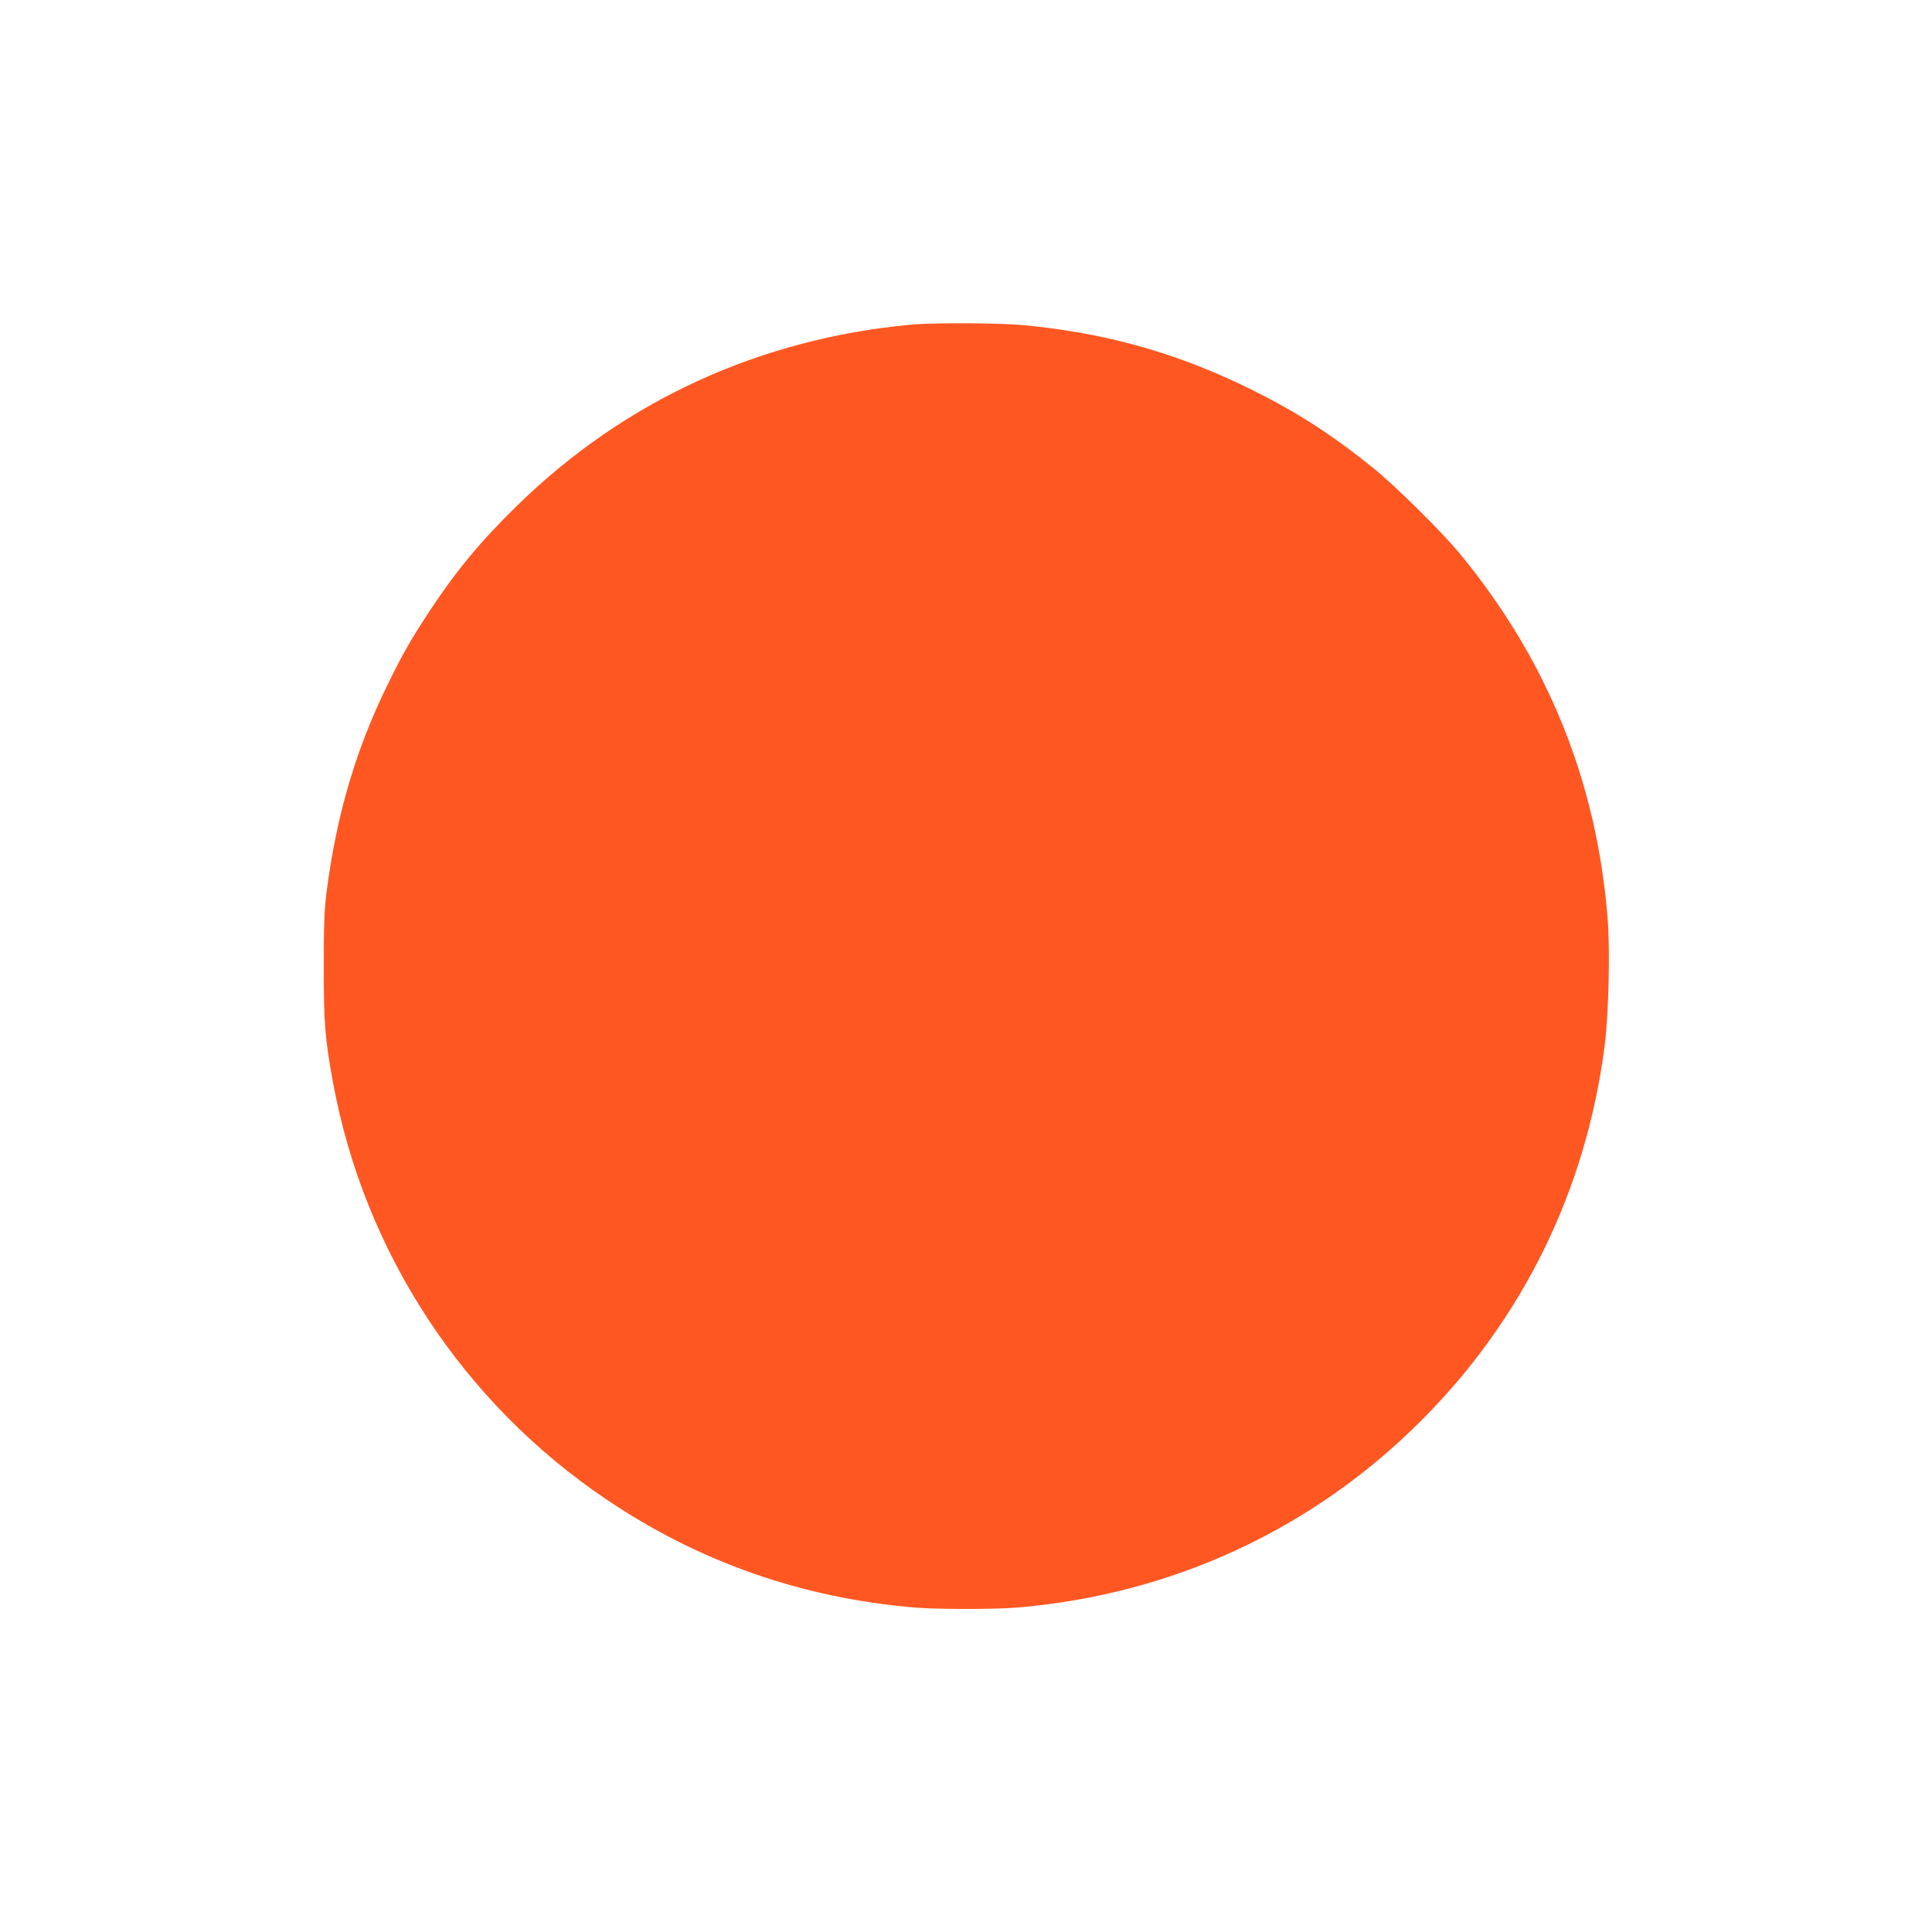 <?xml version="1.0" standalone="no"?>
<!DOCTYPE svg PUBLIC "-//W3C//DTD SVG 20010904//EN"
 "http://www.w3.org/TR/2001/REC-SVG-20010904/DTD/svg10.dtd">
<svg version="1.0" xmlns="http://www.w3.org/2000/svg"
 width="1280pt" height="1280pt" viewBox="0 0 1280 1280"
 preserveAspectRatio="xMidYMid meet">
<g transform="translate(0,1280) scale(0.1,-0.1)"
fill="#ff5722" stroke="none">
<path d="M6035 10649 c-1001 -93 -1894 -502 -2604 -1194 -245 -239 -408 -435
-586 -705 -125 -191 -176 -279 -276 -484 -212 -431 -340 -867 -406 -1381 -14
-111 -18 -211 -18 -490 0 -374 8 -476 61 -765 207 -1128 861 -2125 1816 -2767
612 -412 1289 -649 2033 -713 155 -13 536 -13 690 0 1021 87 1950 517 2669
1236 677 677 1094 1530 1217 2484 27 212 37 633 20 845 -72 905 -396 1707
-975 2412 -122 149 -435 458 -586 579 -287 230 -522 379 -842 534 -468 226
-928 354 -1458 405 -158 16 -604 18 -755 4z"/>
</g>
</svg>
